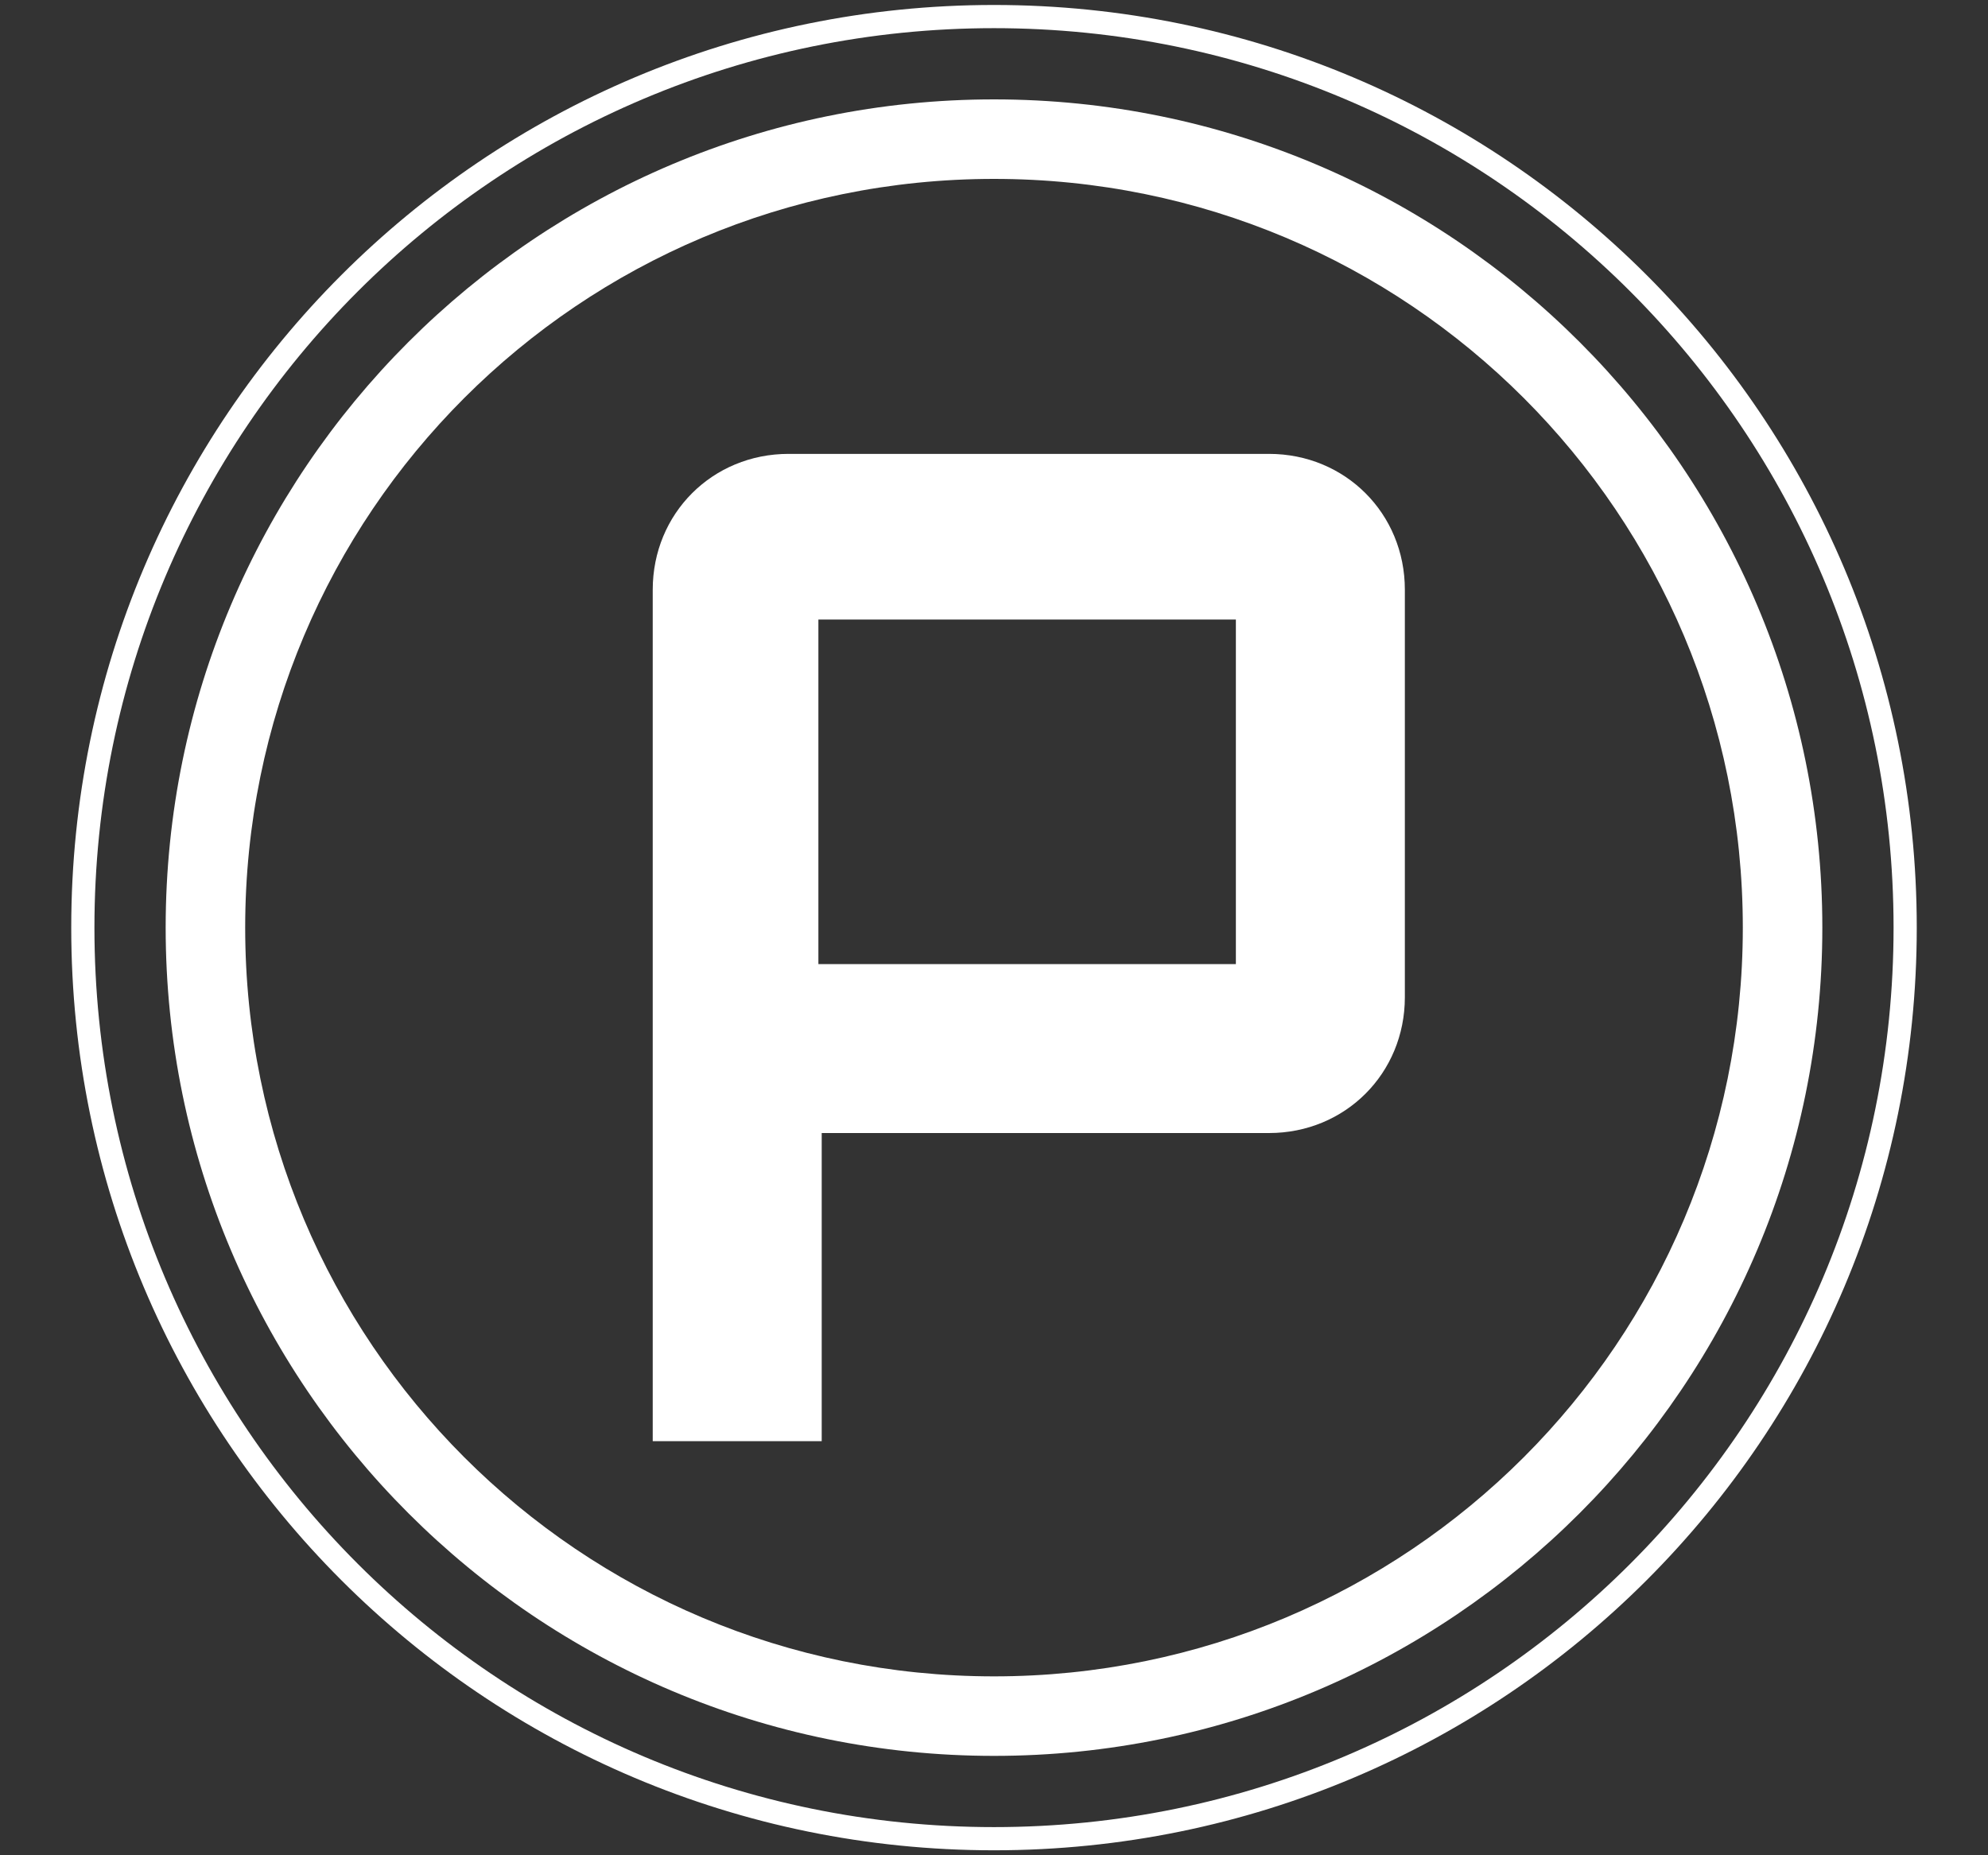 <?xml version="1.0" encoding="UTF-8"?>
<svg id="_レイヤー_1" data-name="レイヤー 1" xmlns="http://www.w3.org/2000/svg" version="1.1" viewBox="0 0 60 56">
  <rect x="0" y="0" width="60" height="56" fill="#333333" stroke="none"/>
  <defs>
    <style>
      .cls-1 {
        fill: none;
        stroke: #fff;
        stroke-miterlimit: 10;
        stroke-width: .7px;
      }

      .cls-2 {
        fill: #fff;
        stroke-width: 0px;
      }
    </style>
  </defs>
  <path class="cls-1" d="M57.5,28c0,15.2-12.3,27.5-27.5,27.5S2.5,43.2,2.5,28,14.8.5,30,.5s27.5,12.3,27.5,27.5Z"/>
  <path class="cls-2" d="M55,28c0-13.8-11.2-25-25-25S5,14.2,5,28s11.2,25,25,25,25-11.2,25-25ZM52.6,28c0,12.5-10.1,22.6-22.6,22.6S7.4,40.5,7.4,28,17.5,5.4,30,5.4s22.6,10.1,22.6,22.6Z"/>
  <path class="cls-2" d="M24.7,43.5h-5v-25.7c0-2.3,1.8-4.1,4.1-4.1h14.5c2.3,0,4.1,1.8,4.1,4.1v12.3c0,2.3-1.8,4.1-4.1,4.1h-13.5v9.3ZM24.7,29.1h12.6v-10.4h-12.6v10.4Z"/>
</svg>